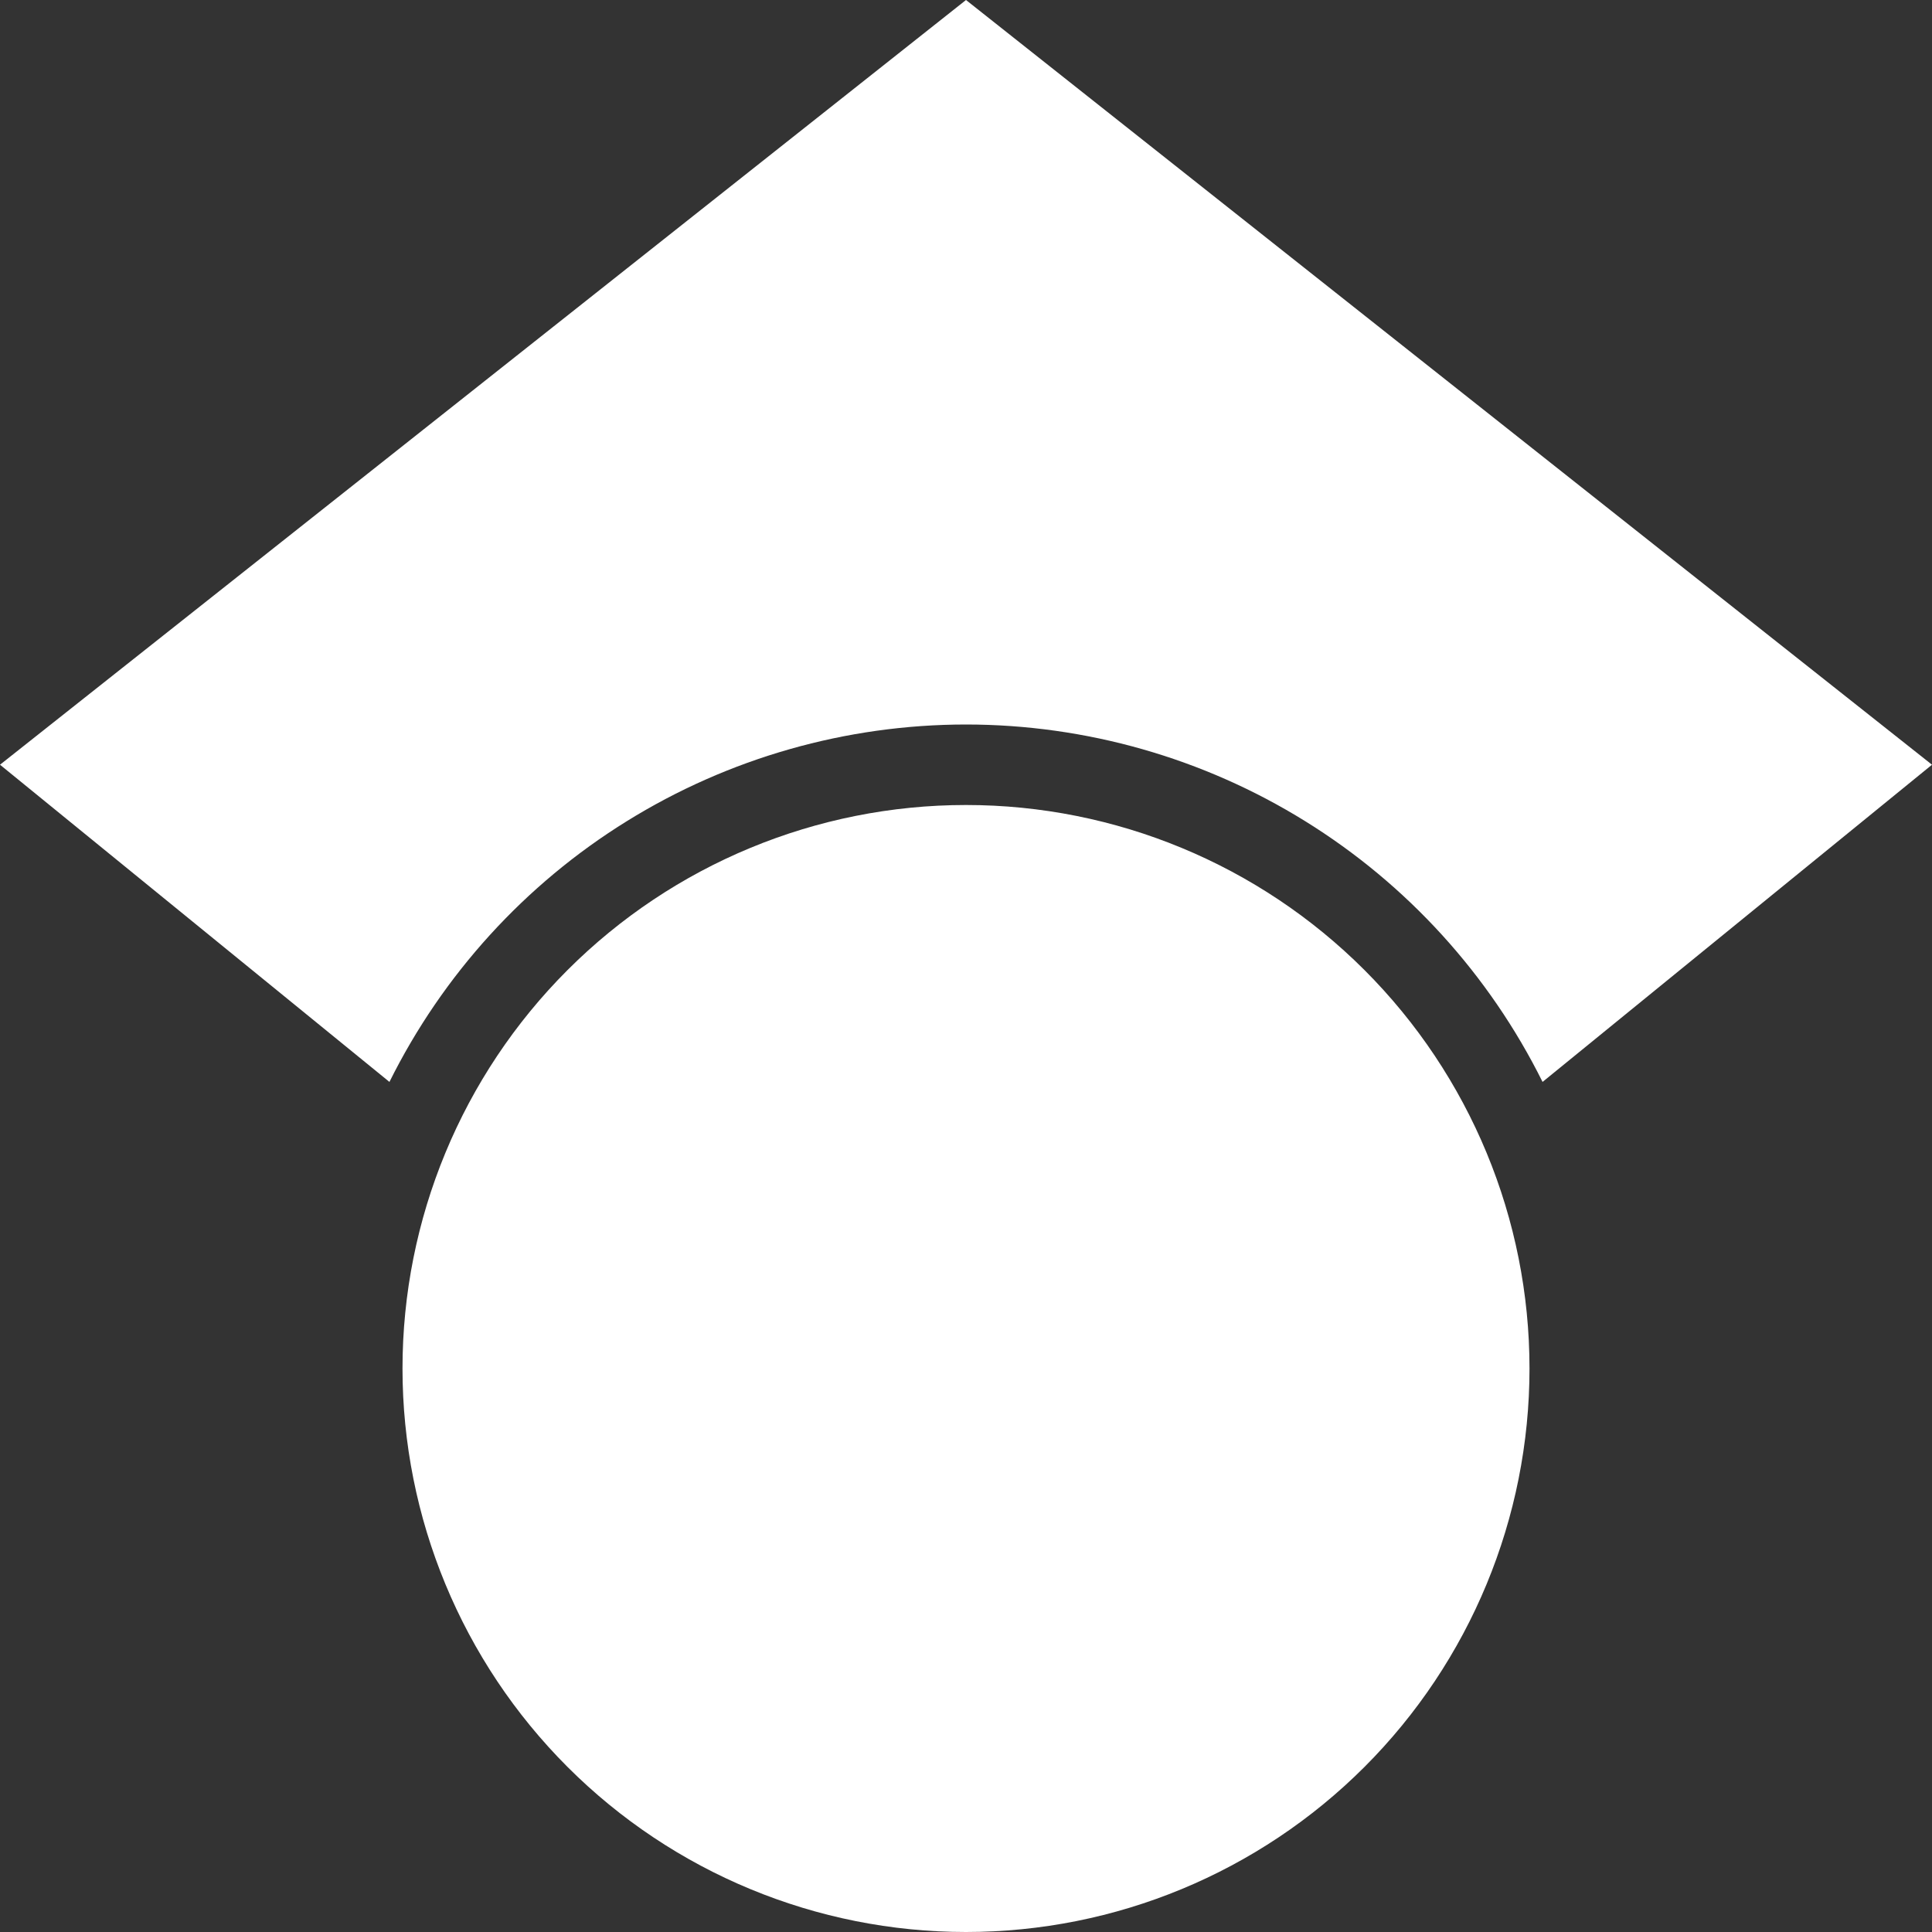 <svg width="33" height="33" viewBox="0 0 33 33" fill="none" xmlns="http://www.w3.org/2000/svg">
<rect x="0" y="0" width="33" height="33" fill="#333333" stroke="none"/>
<path d="M16.5 33C13.947 33 11.499 31.986 9.694 30.181C7.889 28.376 6.875 25.928 6.875 23.375C6.875 20.822 7.889 18.374 9.694 16.569C11.499 14.764 13.947 13.75 16.5 13.75C19.053 13.75 21.501 14.764 23.306 16.569C25.111 18.374 26.125 20.822 26.125 23.375C26.125 25.928 25.111 28.376 23.306 30.181C21.501 31.986 19.053 33 16.5 33ZM16.5 0L0 13.062L6.652 18.48C7.563 16.647 8.967 15.104 10.707 14.026C12.447 12.947 14.453 12.376 16.5 12.375C18.547 12.376 20.553 12.947 22.293 14.026C24.033 15.104 25.437 16.647 26.348 18.48L33 13.062L16.5 0Z" fill="white"/>
</svg>

